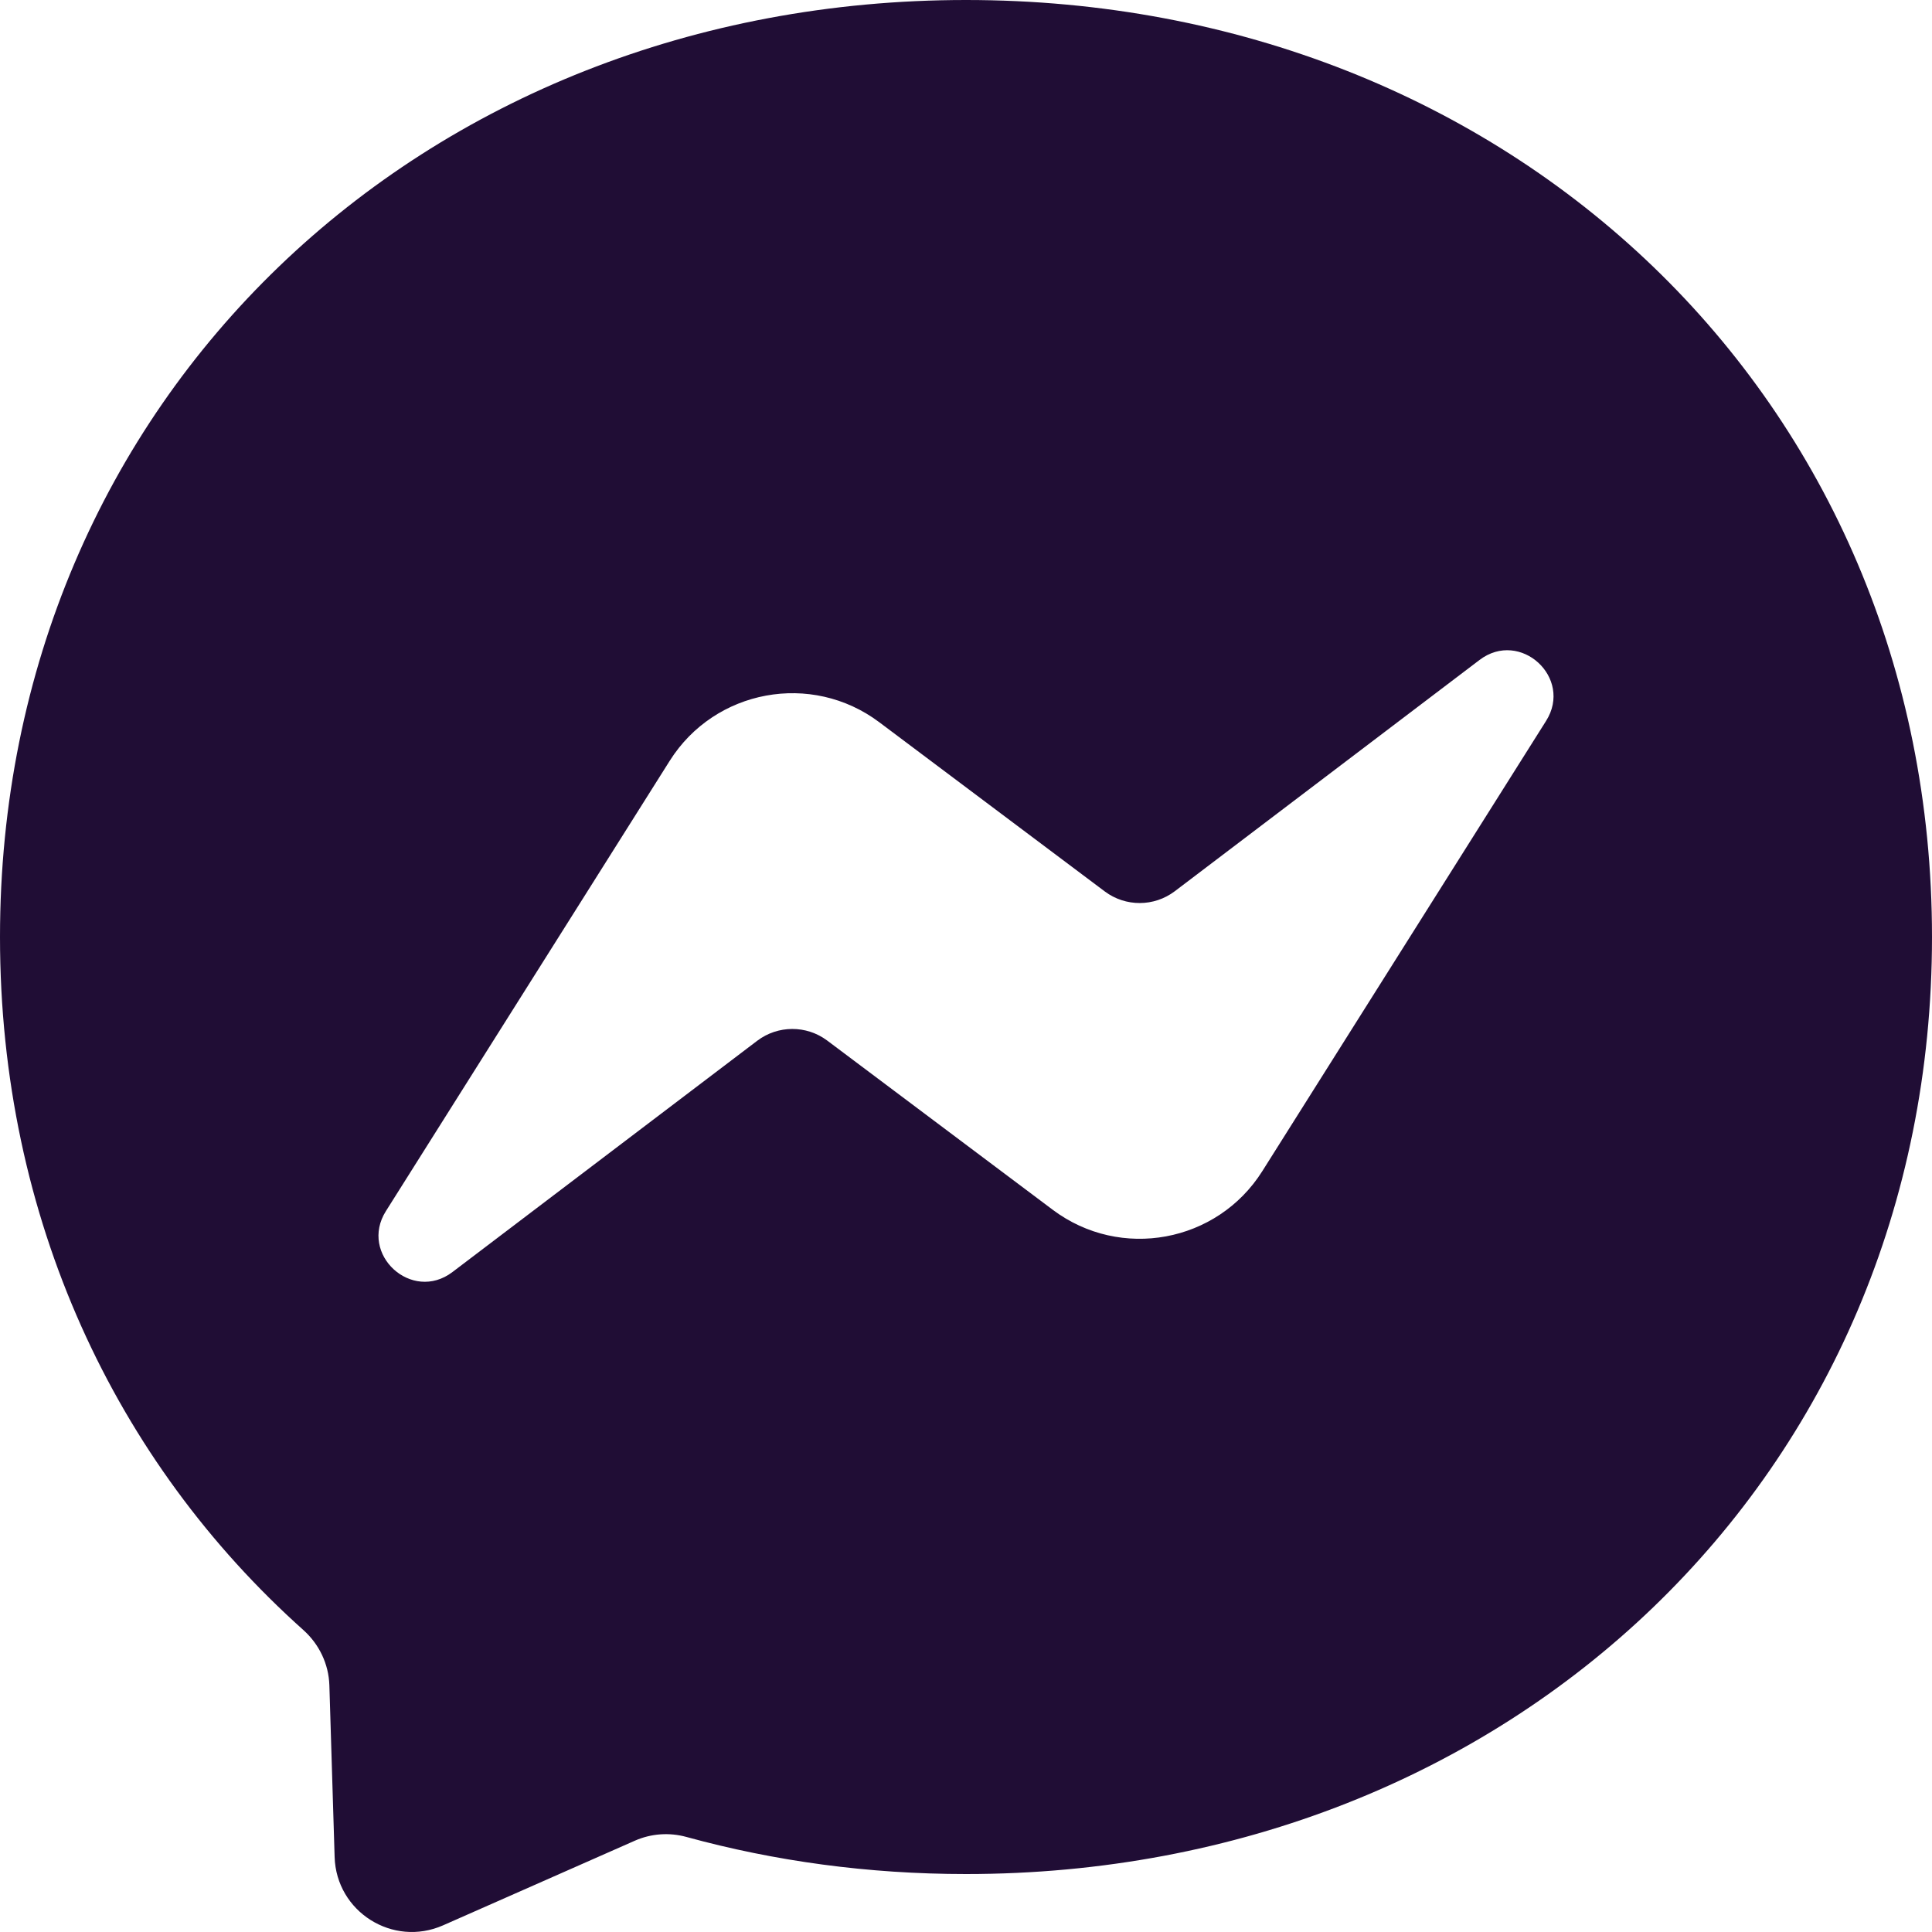 <svg width="25" height="25" viewBox="0 0 25 25" fill="none" xmlns="http://www.w3.org/2000/svg">
<path fill-rule="evenodd" clip-rule="evenodd" d="M0 12.125C0 5.158 5.458 0 12.5 0C19.542 0 25 5.158 25 12.125C25 19.092 19.542 24.25 12.5 24.25C11.235 24.25 10.022 24.083 8.882 23.77C8.66 23.709 8.424 23.726 8.214 23.819L5.733 24.914C5.084 25.2 4.351 24.739 4.33 24.029L4.262 21.806C4.253 21.532 4.13 21.276 3.926 21.093C1.494 18.918 0 15.769 0 12.125ZM8.666 9.845L4.994 15.671C4.641 16.23 5.329 16.86 5.855 16.46L9.799 13.467C10.066 13.265 10.435 13.264 10.703 13.464L13.623 15.655C14.499 16.312 15.75 16.081 16.334 15.155L20.006 9.329C20.359 8.77 19.671 8.14 19.145 8.54L15.201 11.533C14.934 11.735 14.565 11.736 14.297 11.536L11.377 9.345C10.501 8.688 9.25 8.919 8.666 9.845Z" fill="#200D35"/>
</svg>
